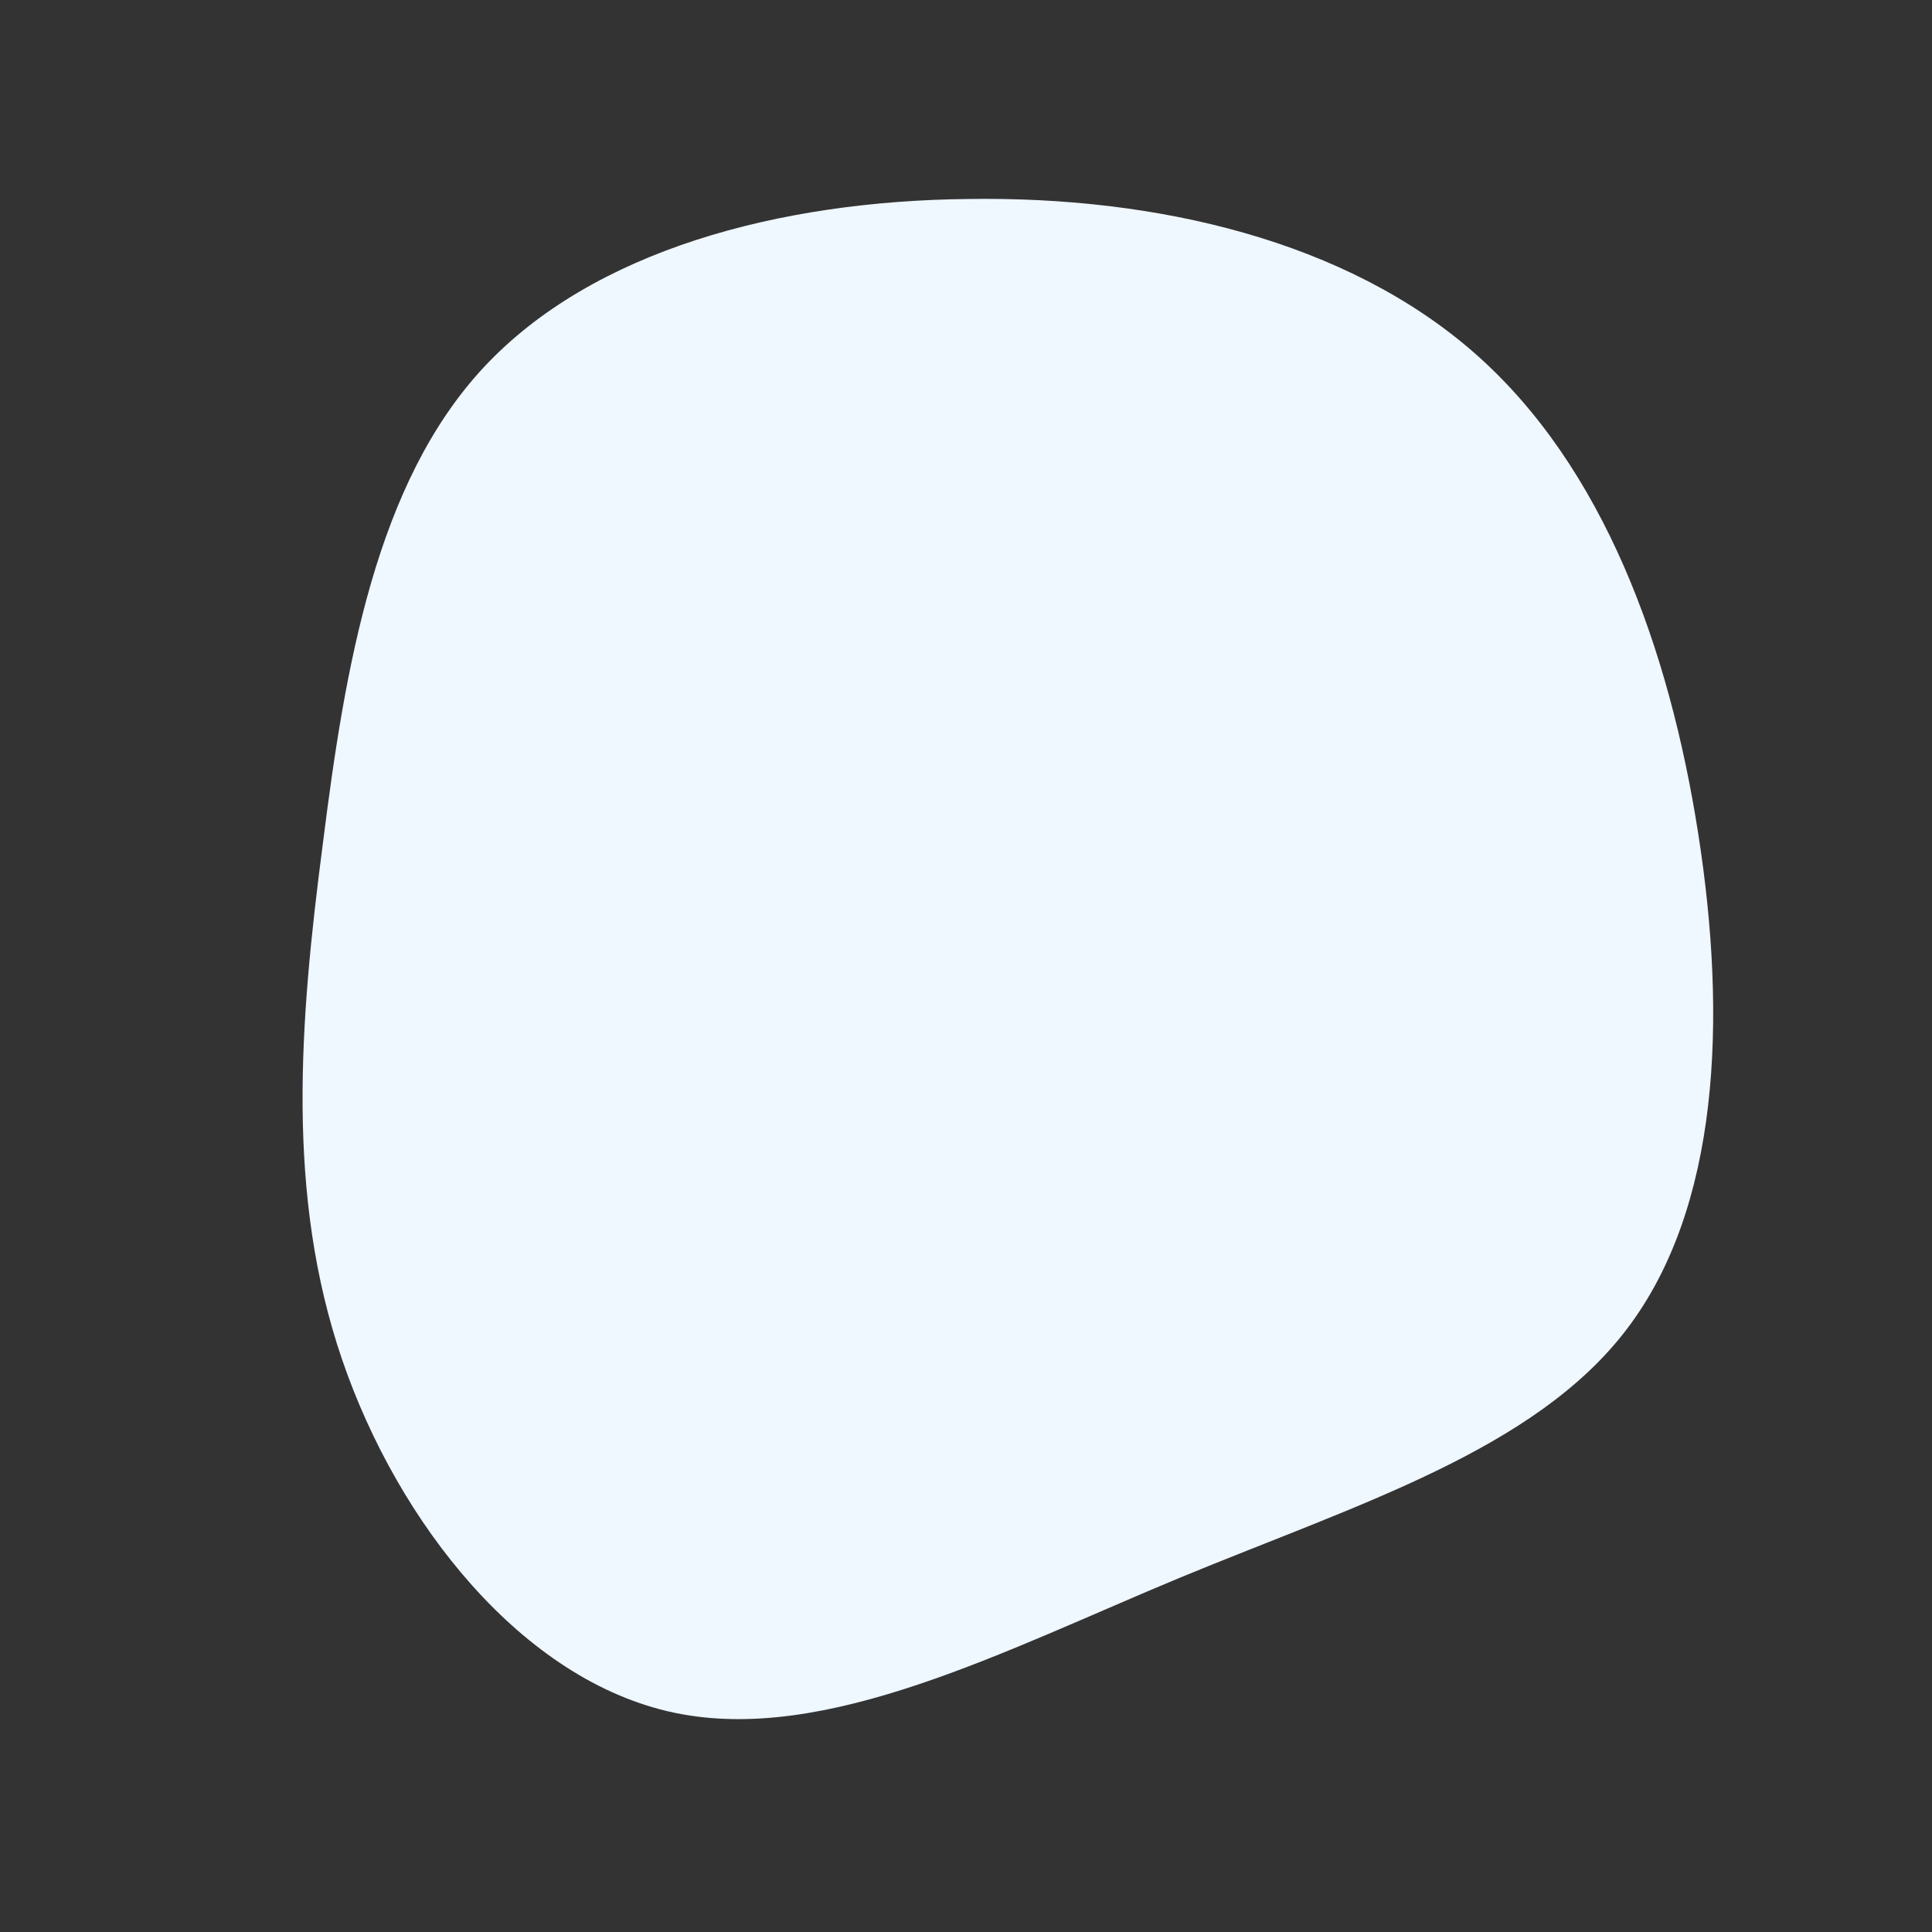 <?xml version="1.0" standalone="no"?>
<svg viewBox="0 0 200 200" xmlns="http://www.w3.org/2000/svg">
  <rect x="0" y="0" width="200" height="200" fill="#333333" stroke="none"/>
  <path fill="#EFF7FF" d="M52.7,-63.4C66,-51.7,72.8,-32.9,75.8,-13.7C78.8,5.5,78,25,68.4,37.6C58.9,50.1,40.6,55.7,22.2,63.3C3.9,70.9,-14.5,80.6,-30.2,77.3C-45.9,74,-58.8,57.7,-64.6,40.7C-70.4,23.7,-69,5.9,-66.6,-12.5C-64.3,-30.9,-61.1,-50,-49.9,-62C-38.6,-74.1,-19.3,-79.2,0.2,-79.4C19.7,-79.7,39.4,-75.1,52.7,-63.4Z" transform="translate(100 100)" />
</svg>
